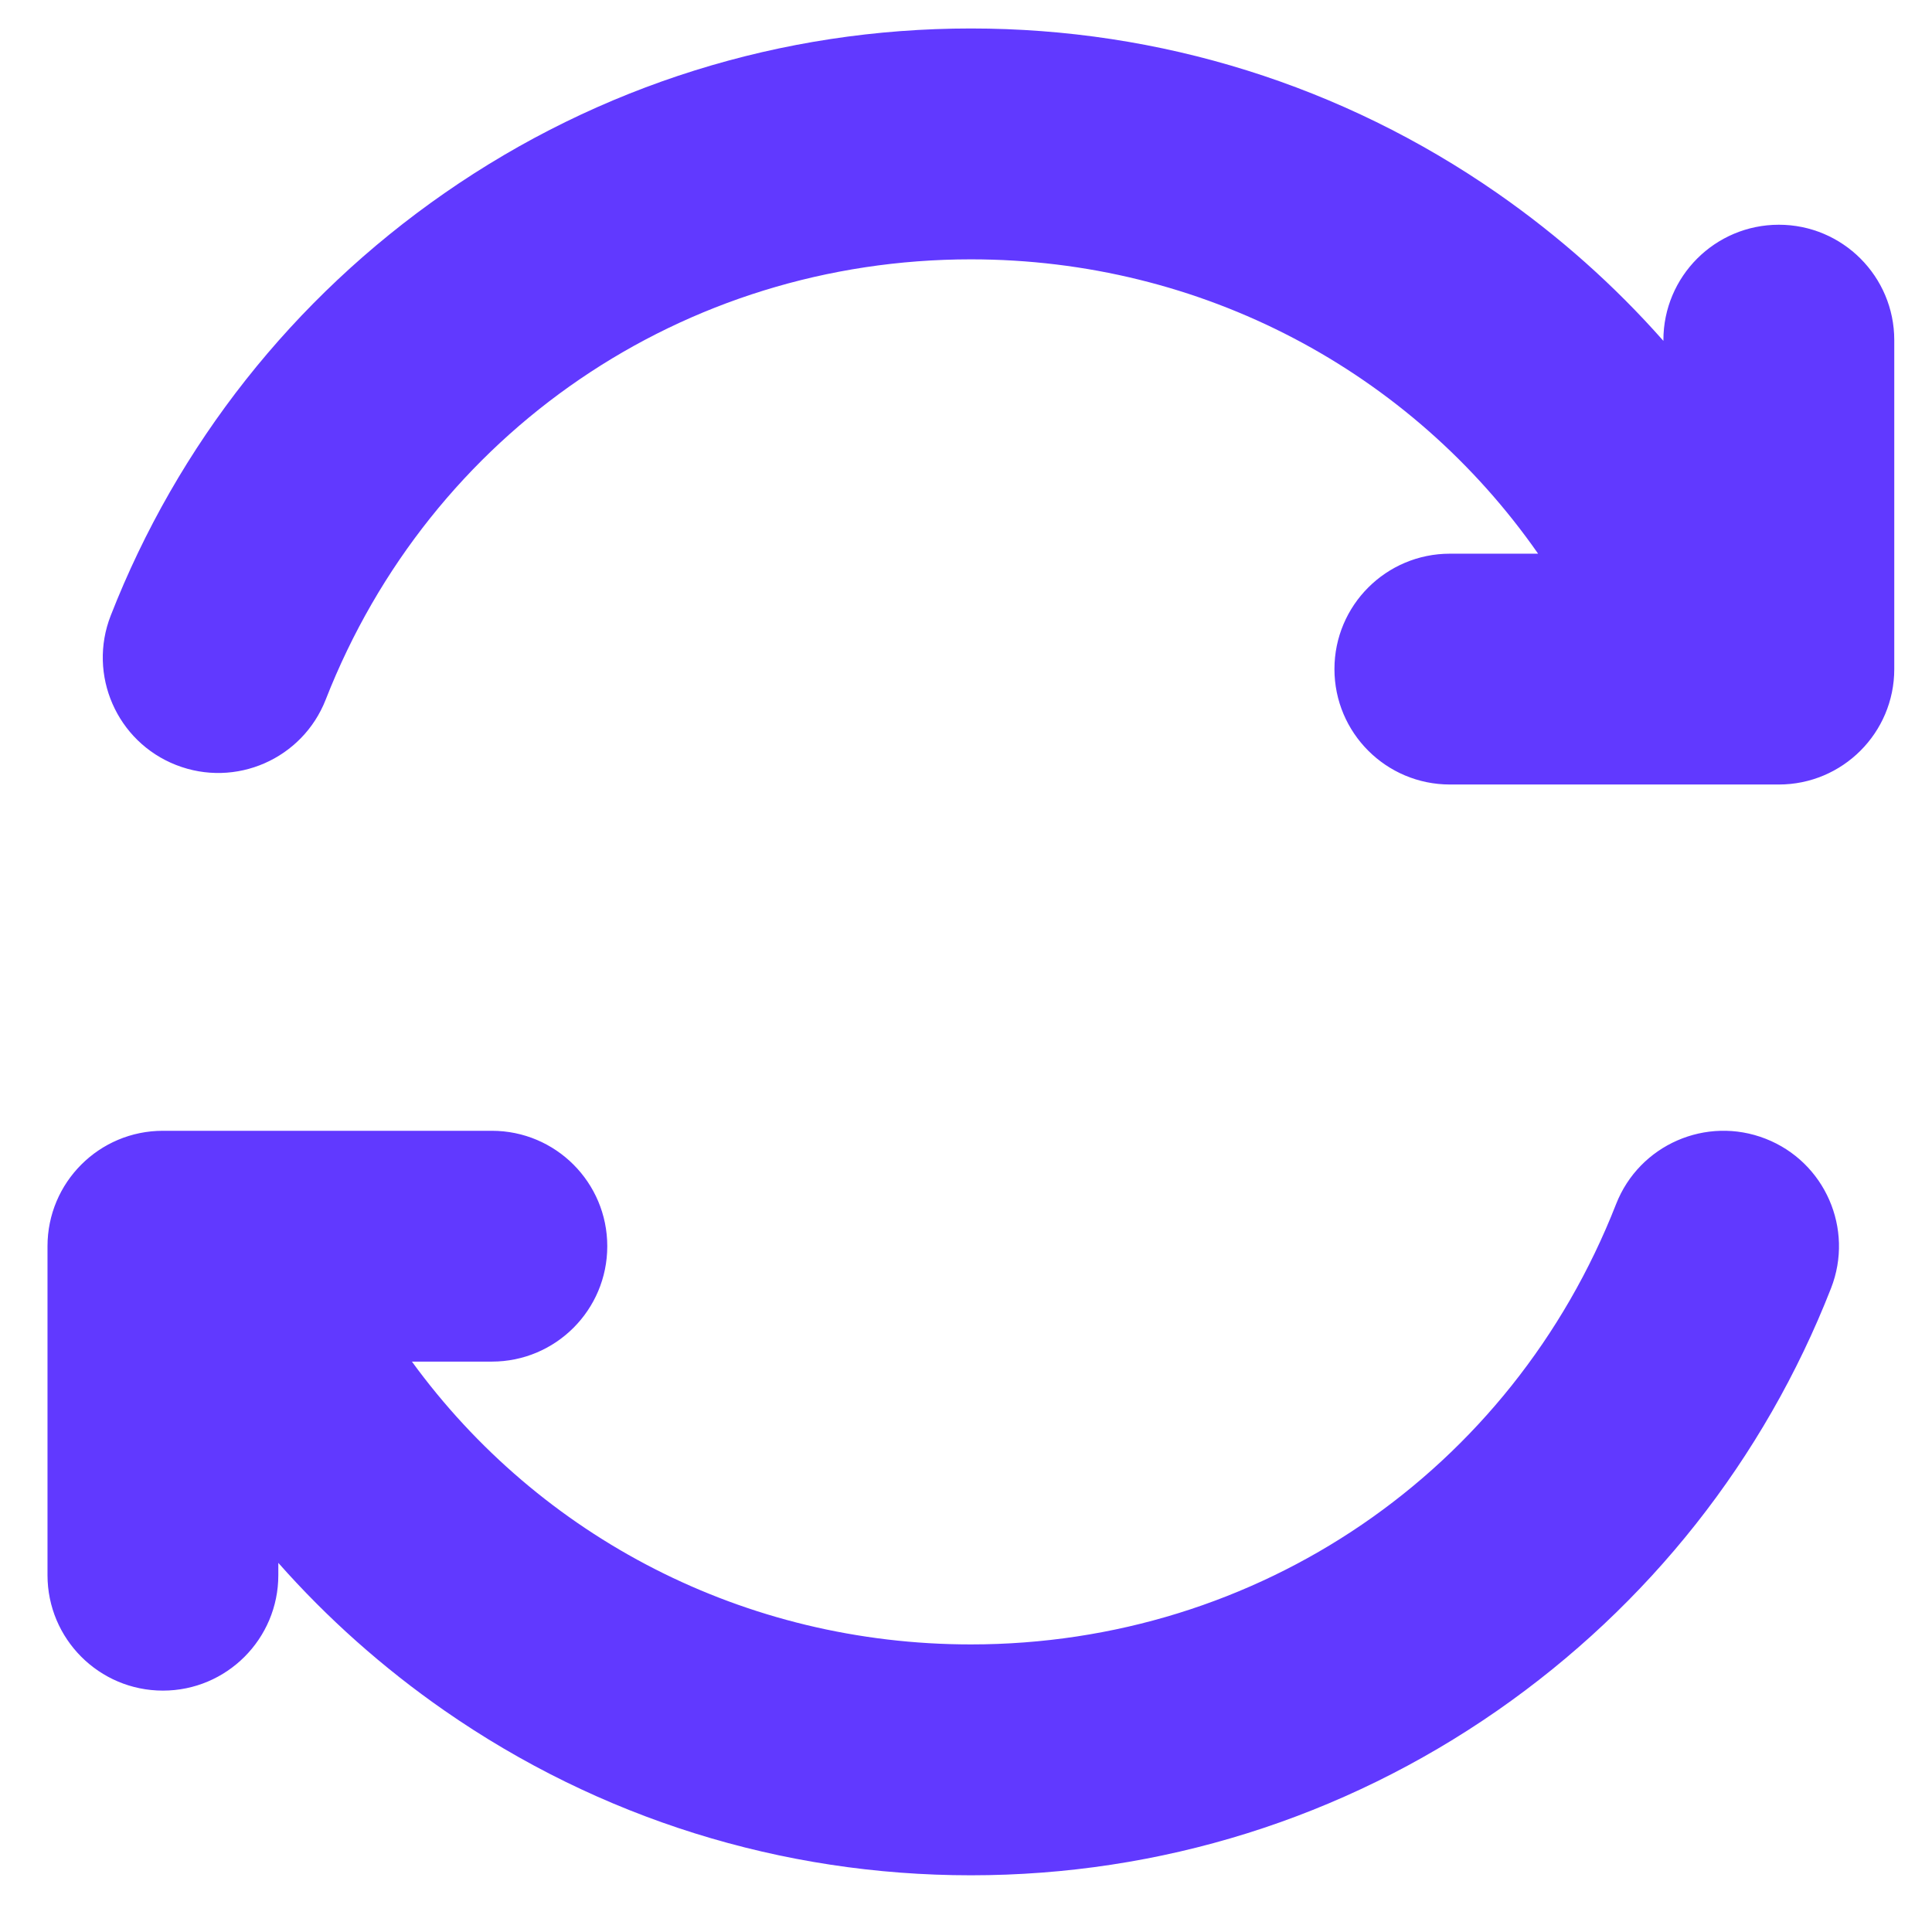 <svg width="34" height="34" viewBox="0 0 34 34" fill="none" xmlns="http://www.w3.org/2000/svg">
<g clip-path="url(#clip0_3425_1983)">
<path d="M33.336 5.986V11.775C33.336 12.897 32.426 13.806 31.305 13.806H25.516C24.394 13.806 23.484 12.897 23.484 11.775C23.484 10.653 24.394 9.744 25.516 9.744H27.068C24.825 6.529 21.149 4.564 17.086 4.564C12.031 4.564 7.574 7.605 5.732 12.312C5.323 13.357 4.145 13.872 3.1 13.463C2.056 13.055 1.54 11.876 1.949 10.832C3.127 7.821 5.158 5.252 7.821 3.4C10.549 1.504 13.753 0.501 17.086 0.501C20.419 0.501 23.623 1.504 26.351 3.4C27.435 4.154 28.414 5.026 29.273 5.999V5.986C29.273 4.864 30.183 3.955 31.305 3.955C32.426 3.955 33.336 4.864 33.336 5.986ZM31.072 20.04C30.027 19.631 28.849 20.146 28.44 21.191C26.598 25.898 22.141 28.939 17.086 28.939C13.109 28.939 9.503 27.057 7.249 23.962H8.656C9.778 23.962 10.687 23.053 10.687 21.931C10.687 20.809 9.778 19.9 8.656 19.9H2.867C1.745 19.9 0.836 20.809 0.836 21.931V27.72C0.836 28.842 1.745 29.752 2.867 29.752C3.989 29.752 4.898 28.842 4.898 27.72V27.504C5.758 28.477 6.737 29.349 7.821 30.103C10.549 31.999 13.753 33.002 17.086 33.002C20.419 33.002 23.623 31.999 26.351 30.103C29.014 28.251 31.045 25.682 32.223 22.671C32.632 21.627 32.116 20.448 31.072 20.04Z" fill="#6139FF"/>
</g>
<defs>
<clipPath id="clip0_3425_1983">
<rect width="34" height="34" fill="white"/>
</clipPath>
</defs>
</svg>
